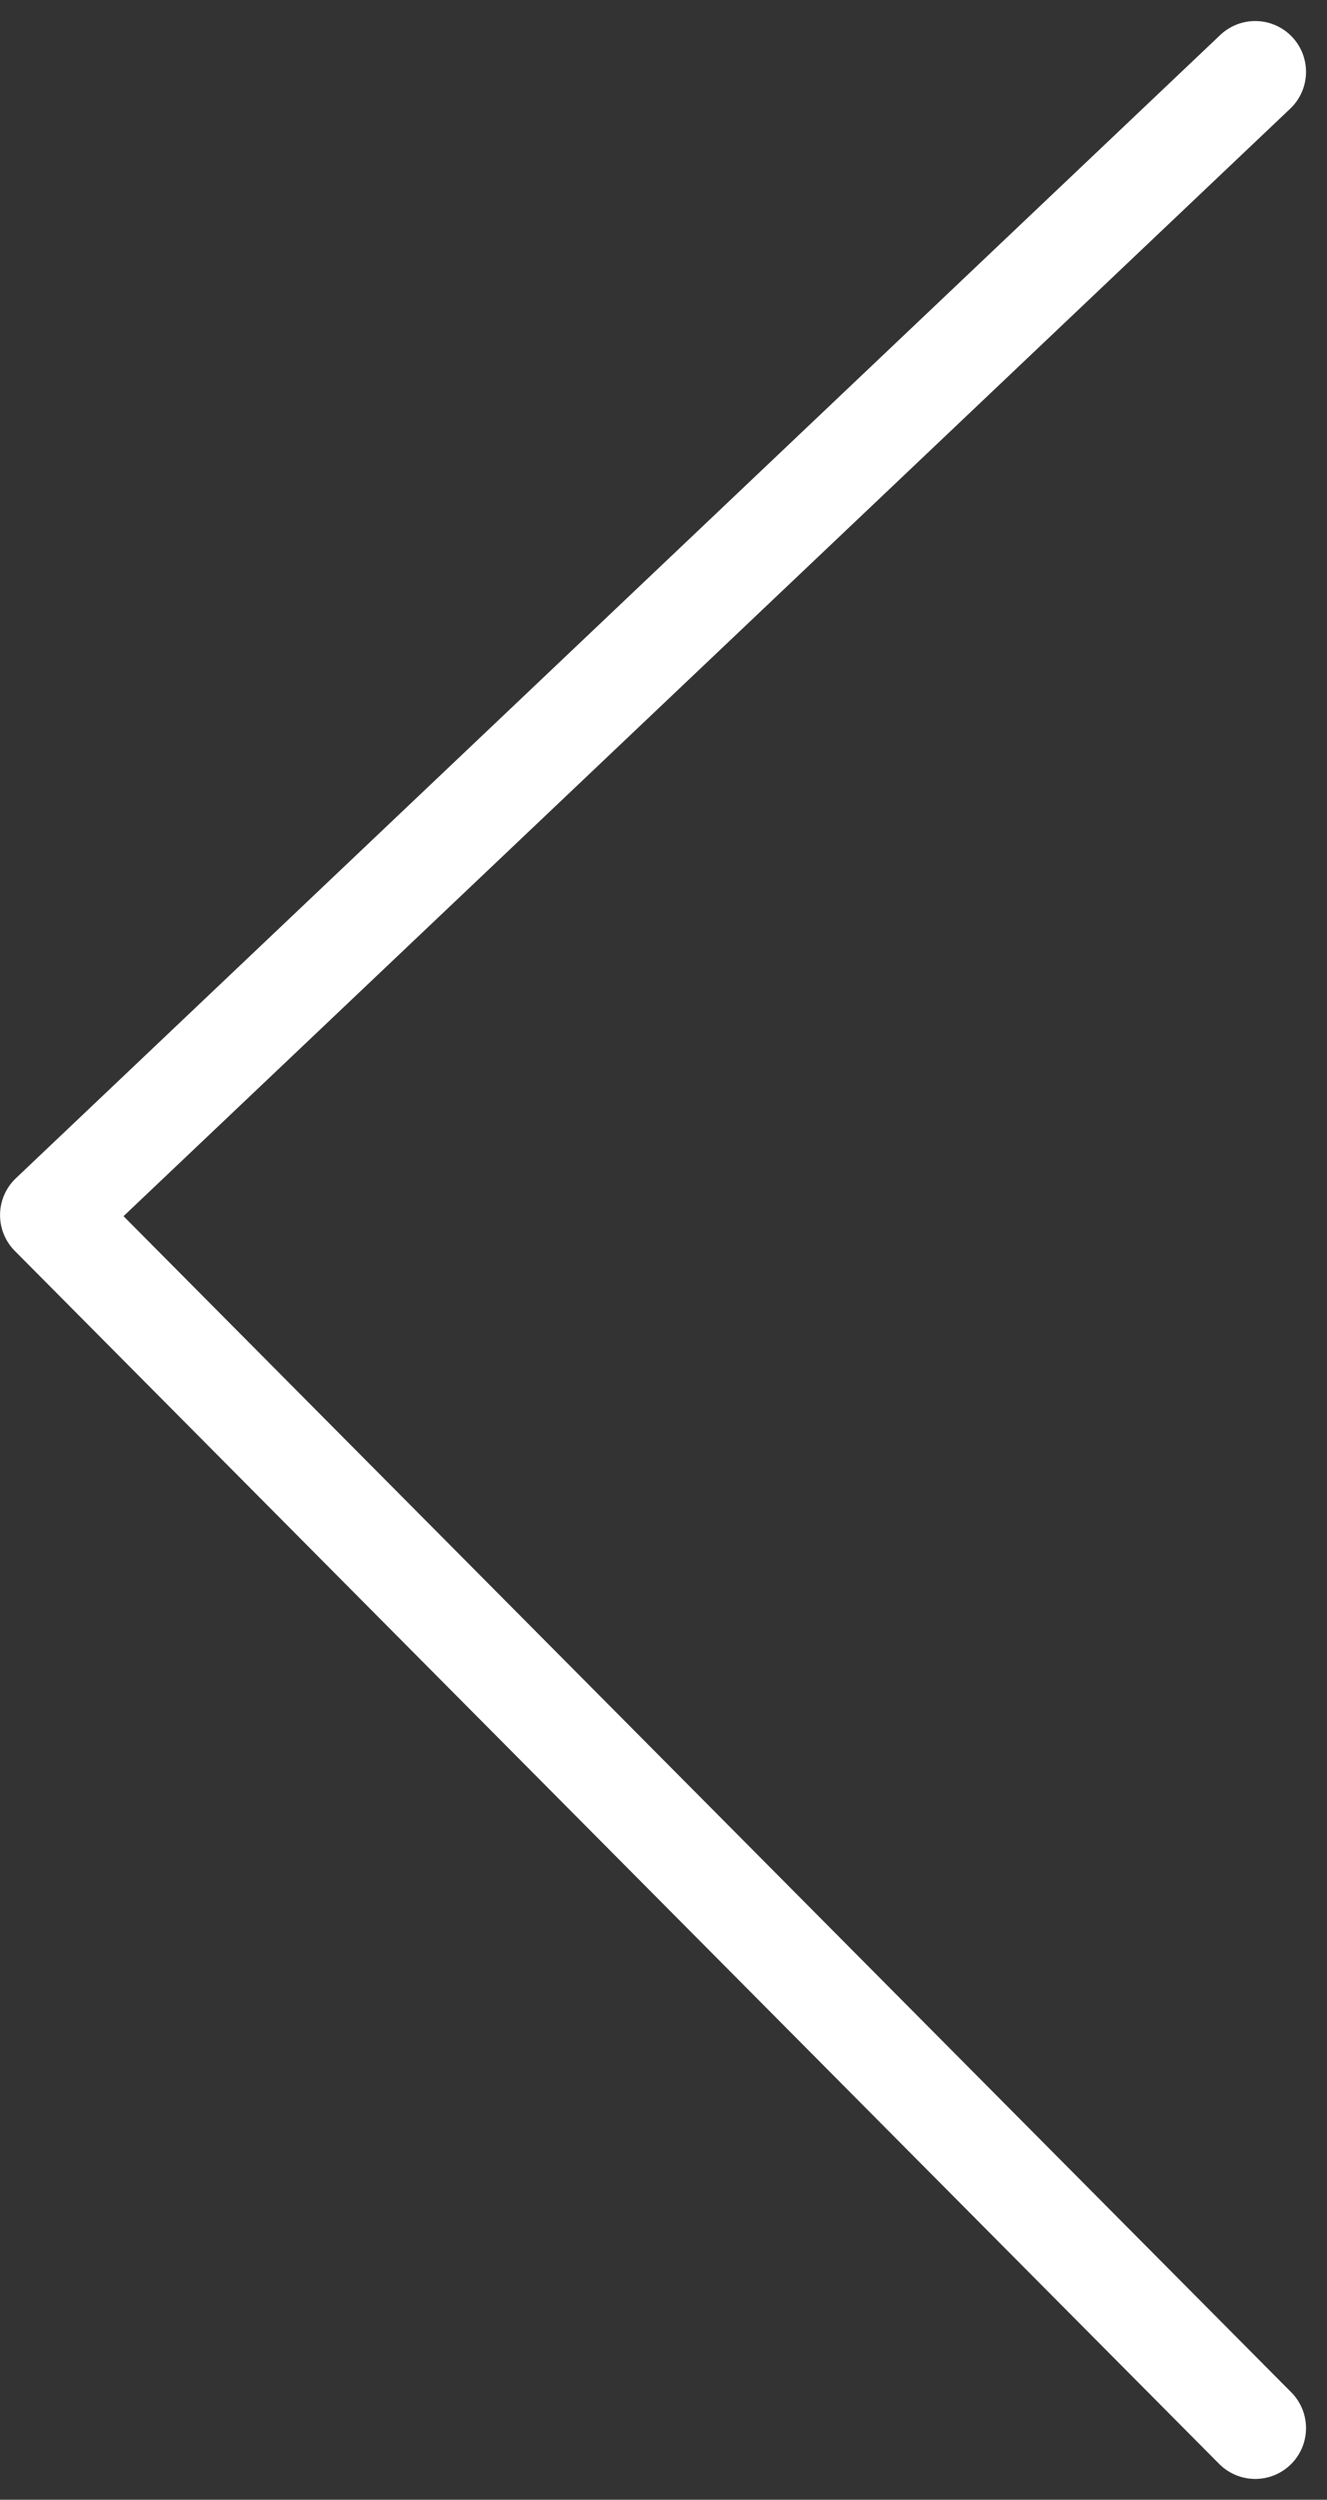 <svg xmlns="http://www.w3.org/2000/svg" width="26.121" height="49.197" viewBox="0 0 26.121 49.197">
  <rect x="0" y="0" width="26.121" height="49.197" fill="#333333" stroke="none"/>
  <path id="ok-1" d="M1342.451-310.533l-23.707,22.5,23.707,23.873" transform="translate(-1317.743 311.947)" fill="none" stroke="#fff" stroke-linecap="round" stroke-linejoin="round" stroke-width="2"/>
</svg>
